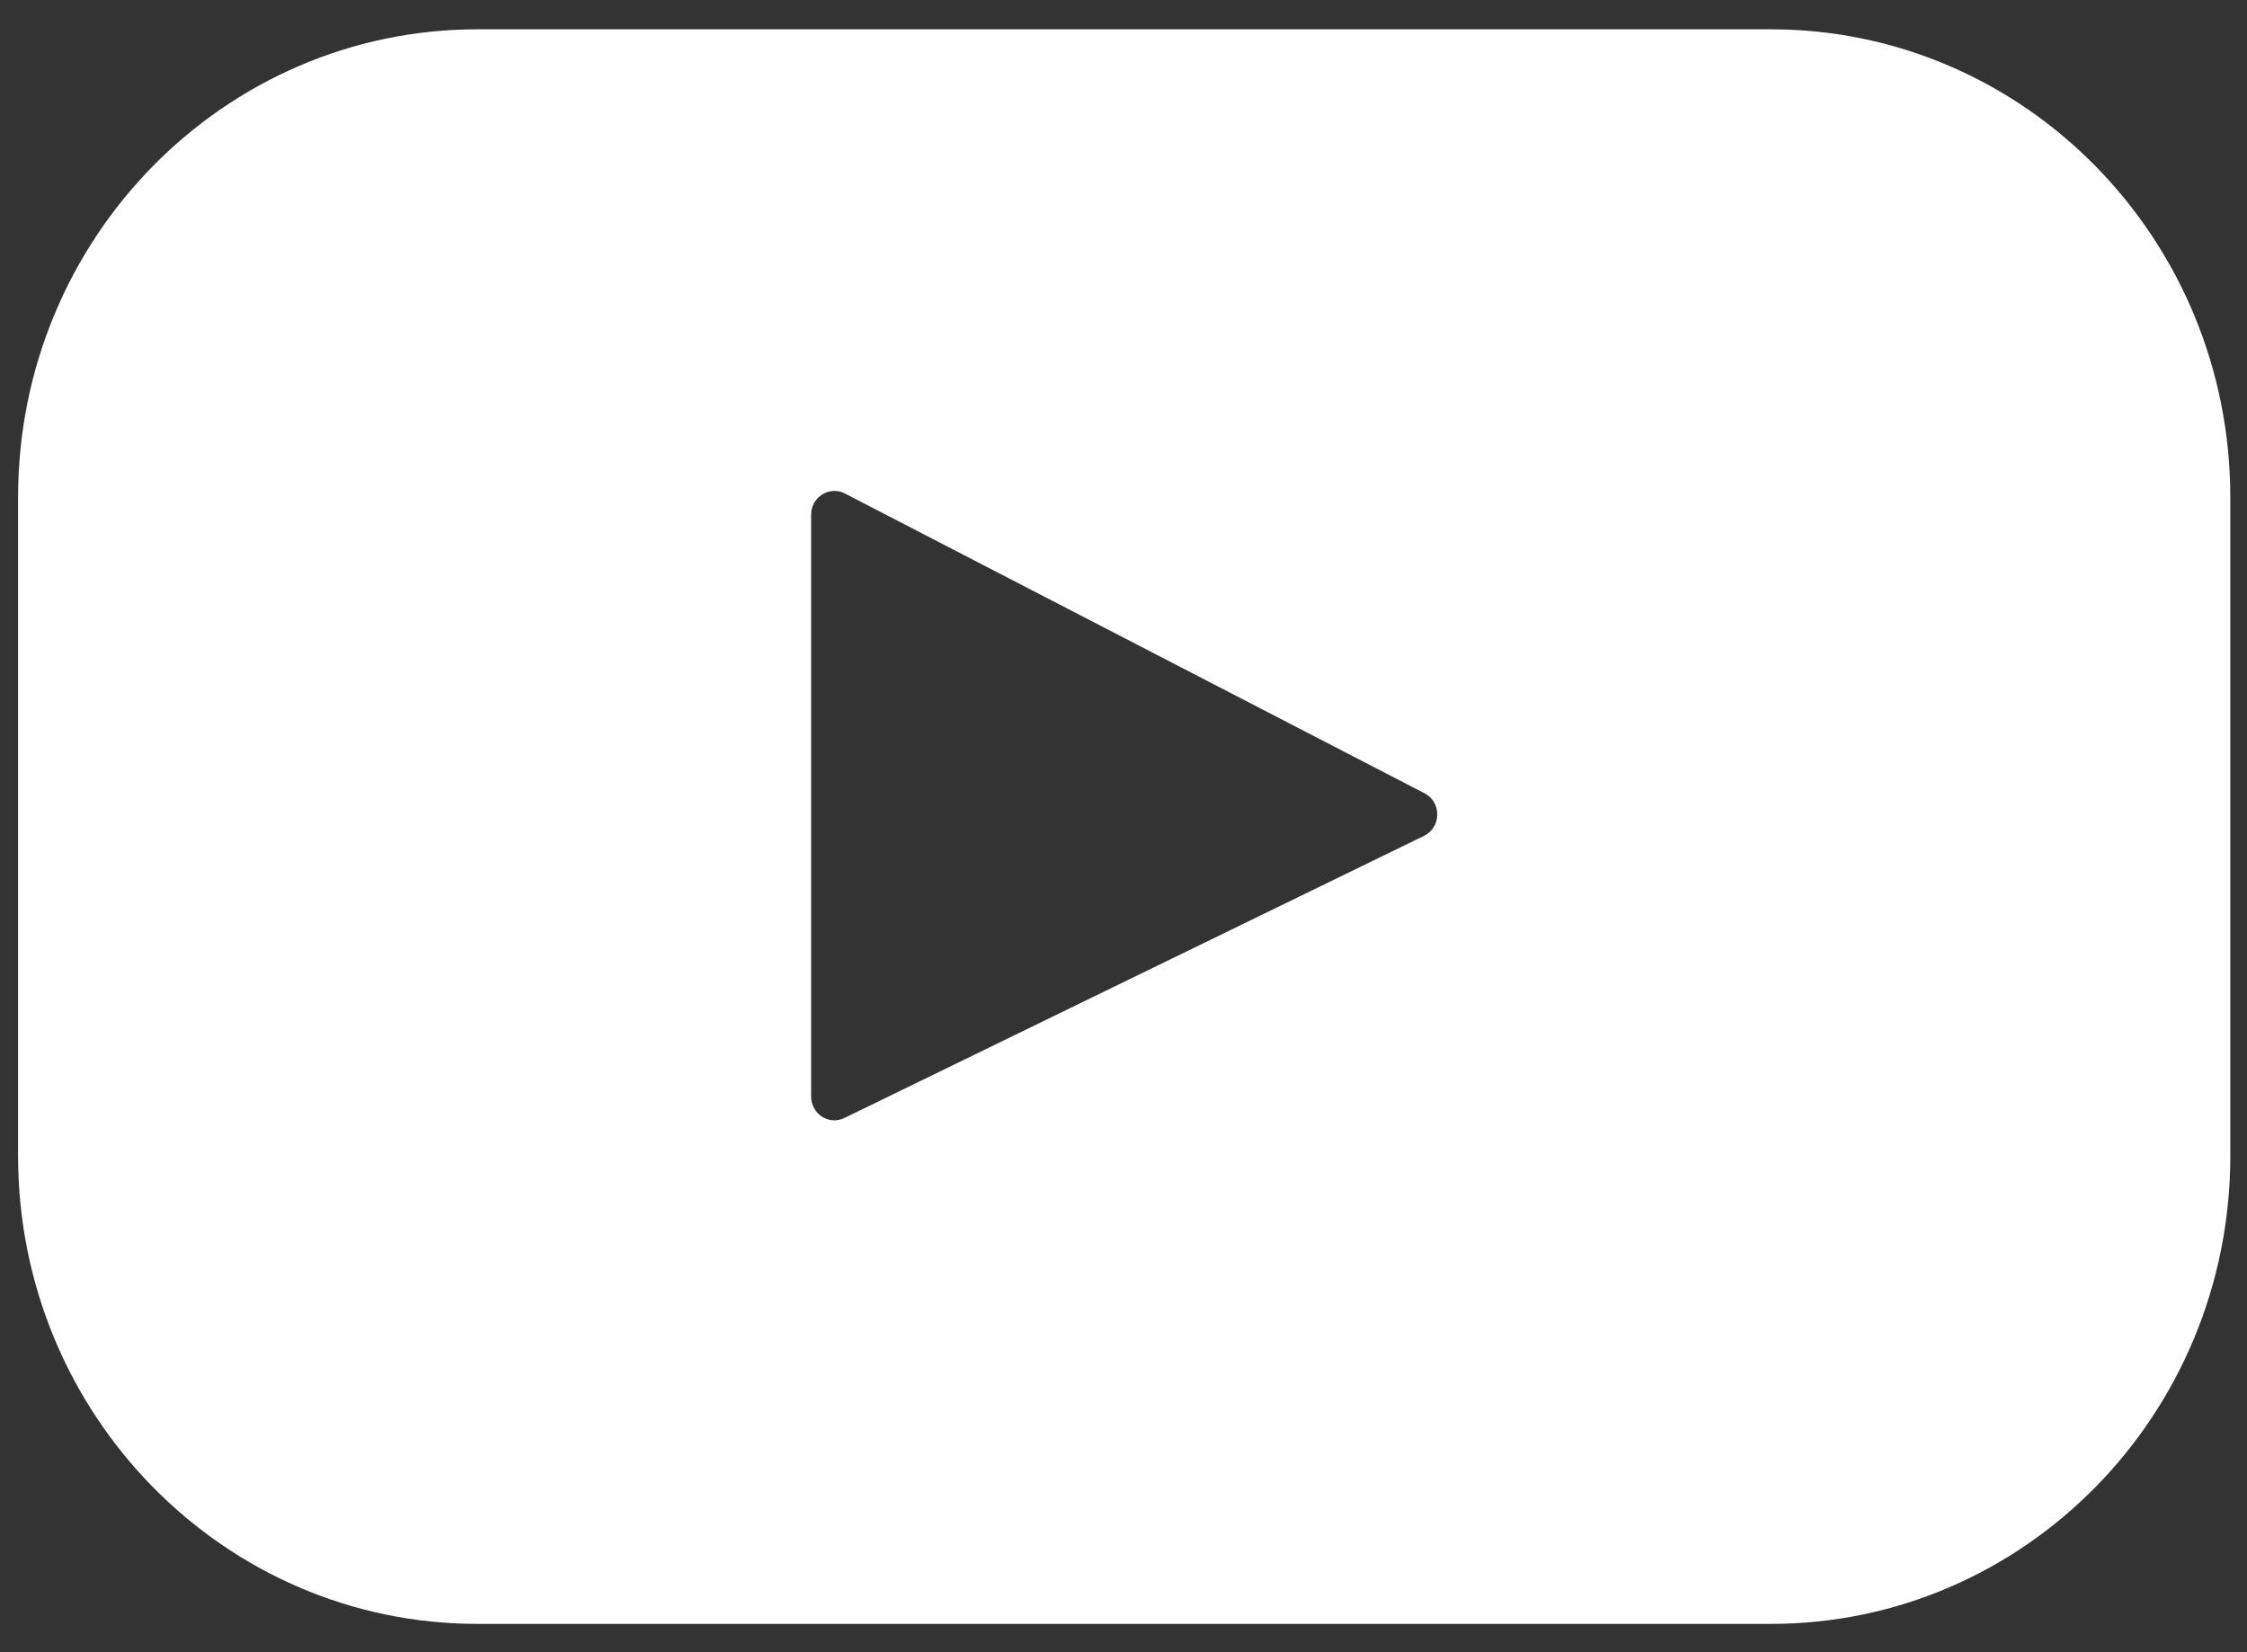 <svg width="68px" height="50px" viewBox="0 0 68 50" version="1.1" xmlns="http://www.w3.org/2000/svg" xmlns:xlink="http://www.w3.org/1999/xlink">
    <rect x="0" y="0" width="68" height="50" fill="#333333" stroke="none"/>
    <!-- Generator: Sketch 48.2 (47327) - http://www.bohemiancoding.com/sketch -->
    <desc>Created with Sketch.</desc>
    <defs></defs>
    <g id="Symbols" stroke="none" stroke-width="1" fill="none" fill-rule="evenodd">
        <g id="Follow-the-herd---white" transform="translate(-368, -93)" fill="#FFFFFF">
            <path d="M411.094,118.296 L393.554,126.833 C393.087,127.061 392.547,126.713 392.547,126.185 L392.547,108.576 C392.547,108.04 393.101,107.692 393.57,107.935 L411.109,117.006 C411.631,117.276 411.621,118.039 411.094,118.296 Z M421.591,93.887 L382.451,93.887 C374.772,93.887 368.547,100.228 368.547,108.05 L368.547,127.98 C368.547,135.802 374.772,142.143 382.451,142.143 L421.591,142.143 C429.27,142.143 435.495,135.802 435.495,127.98 L435.495,108.05 C435.495,100.228 429.27,93.887 421.591,93.887 Z" id="youtube"></path>
        </g>
    </g>
</svg>
